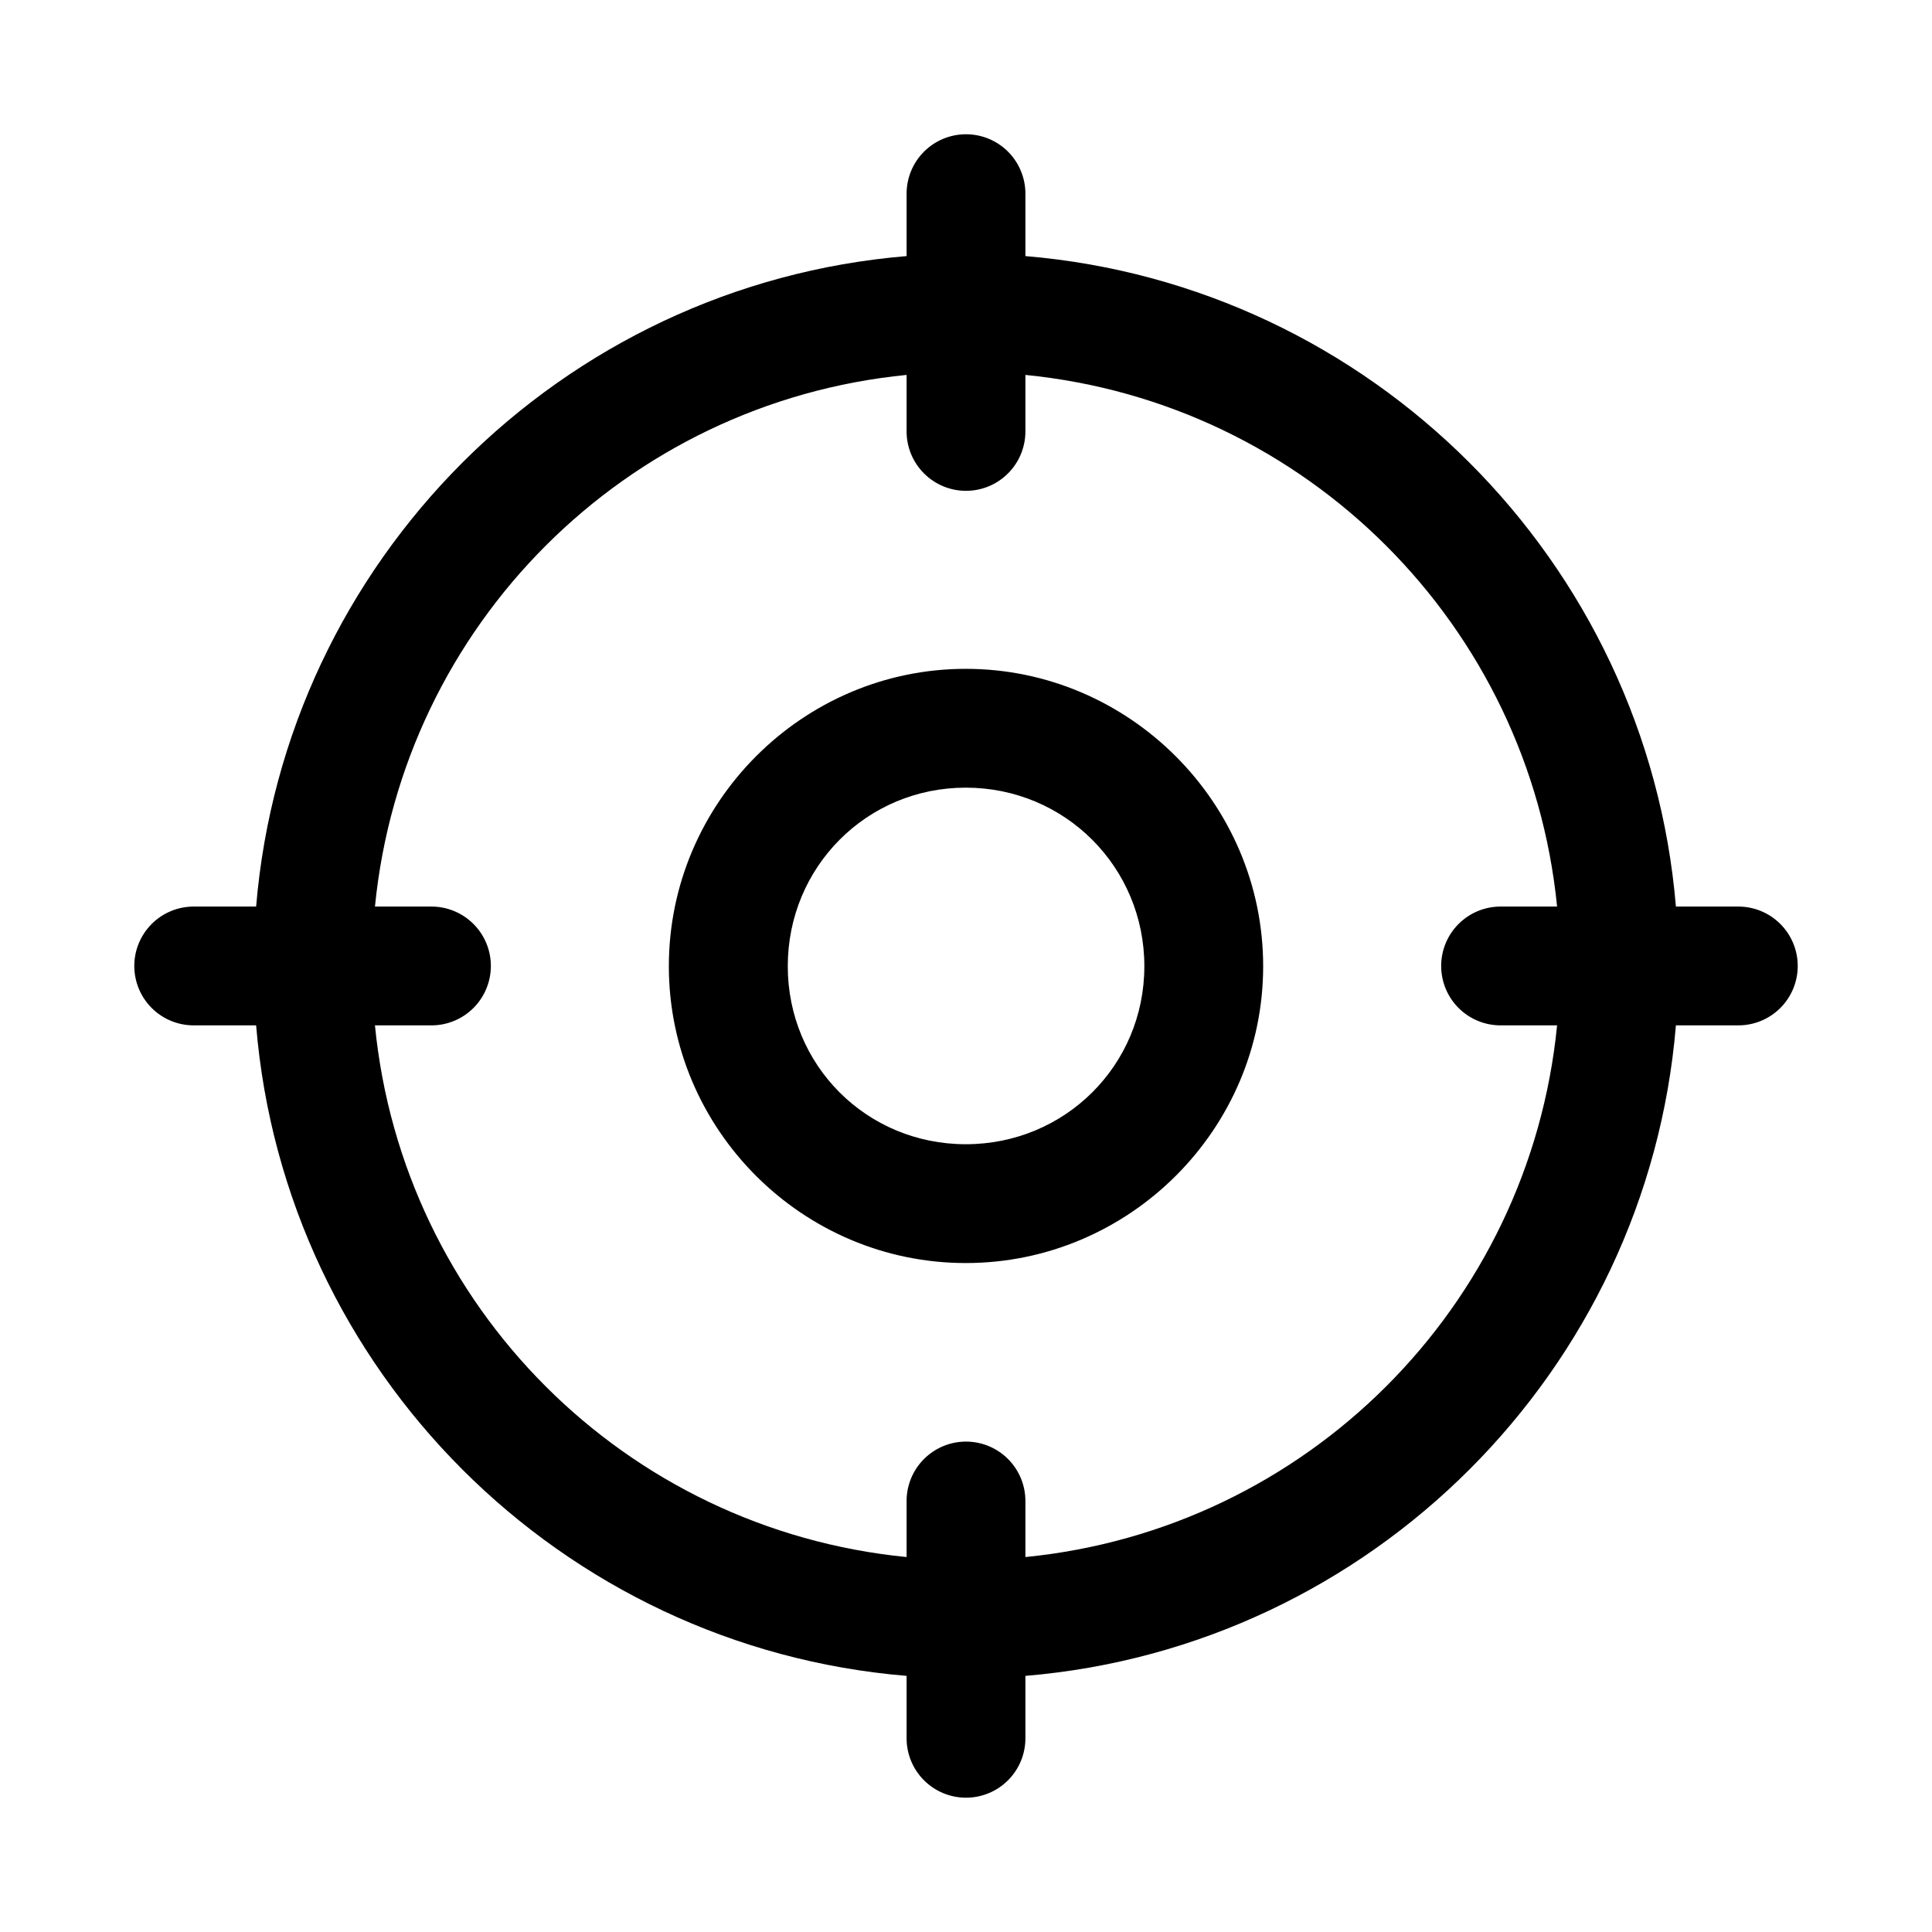 <?xml version="1.0" encoding="UTF-8"?>
<!-- Uploaded to: ICON Repo, www.iconrepo.com, Generator: ICON Repo Mixer Tools -->
<svg fill="#000000" width="800px" height="800px" version="1.1" viewBox="144 144 512 512" xmlns="http://www.w3.org/2000/svg">
 <path d="m399.94 179.58c-4.176 0.016-8.176 1.691-11.117 4.656-2.938 2.961-4.582 6.973-4.566 11.148v16.484c-91.598 7.59-164.75 80.793-172.38 172.38h-16.605c-4.176 0.016-8.176 1.691-11.117 4.656-2.941 2.965-4.582 6.973-4.566 11.148 0.016 4.156 1.672 8.137 4.609 11.074s6.918 4.594 11.074 4.609h16.605c7.582 91.637 80.746 164.8 172.38 172.39v16.605c0.016 4.152 1.676 8.133 4.613 11.07s6.914 4.594 11.07 4.609c4.176 0.016 8.188-1.625 11.148-4.566 2.965-2.941 4.641-6.938 4.656-11.113v-16.605c91.59-7.641 164.79-80.789 172.39-172.39h16.605c4.152-0.016 8.133-1.672 11.07-4.609s4.594-6.918 4.609-11.074c0.016-4.176-1.625-8.184-4.566-11.148s-6.938-4.641-11.113-4.656h-16.605c-7.648-91.551-80.836-164.74-172.39-172.38v-16.484c0.016-4.195-1.645-8.227-4.609-11.195-2.969-2.965-7-4.625-11.195-4.609zm-15.684 63.777v15.035c0.016 4.152 1.676 8.133 4.613 11.07s6.914 4.598 11.07 4.613c4.176 0.016 8.188-1.629 11.148-4.57 2.965-2.941 4.641-6.938 4.656-11.113v-15.035c74.496 7.375 133.52 66.398 140.9 140.89h-14.914c-4.199-0.016-8.227 1.645-11.195 4.613-2.969 2.965-4.629 6.996-4.609 11.191 0.016 4.176 1.688 8.176 4.652 11.117 2.965 2.941 6.977 4.582 11.152 4.566h14.914c-7.34 74.527-66.371 133.53-140.9 140.9v-14.914c-0.016-4.176-1.691-8.176-4.656-11.117-2.961-2.941-6.973-4.582-11.148-4.566-4.156 0.016-8.133 1.676-11.07 4.613s-4.598 6.914-4.613 11.07v14.914c-74.555-7.332-133.57-66.34-140.89-140.9h14.91c4.176 0.016 8.188-1.625 11.152-4.566 2.965-2.941 4.641-6.941 4.656-11.117 0.016-4.195-1.645-8.227-4.613-11.191-2.969-2.969-6.996-4.629-11.195-4.613h-14.91c7.367-74.523 66.367-133.56 140.89-140.89zm15.684 77.891c-43.289 0-78.688 35.523-78.688 78.812s35.398 78.66 78.688 78.66 78.812-35.371 78.812-78.66-35.523-78.812-78.812-78.812zm0 31.488c26.273 0 47.324 21.051 47.324 47.324s-21.051 47.172-47.324 47.172-47.172-20.898-47.172-47.172 20.898-47.324 47.172-47.324z"/>
</svg>